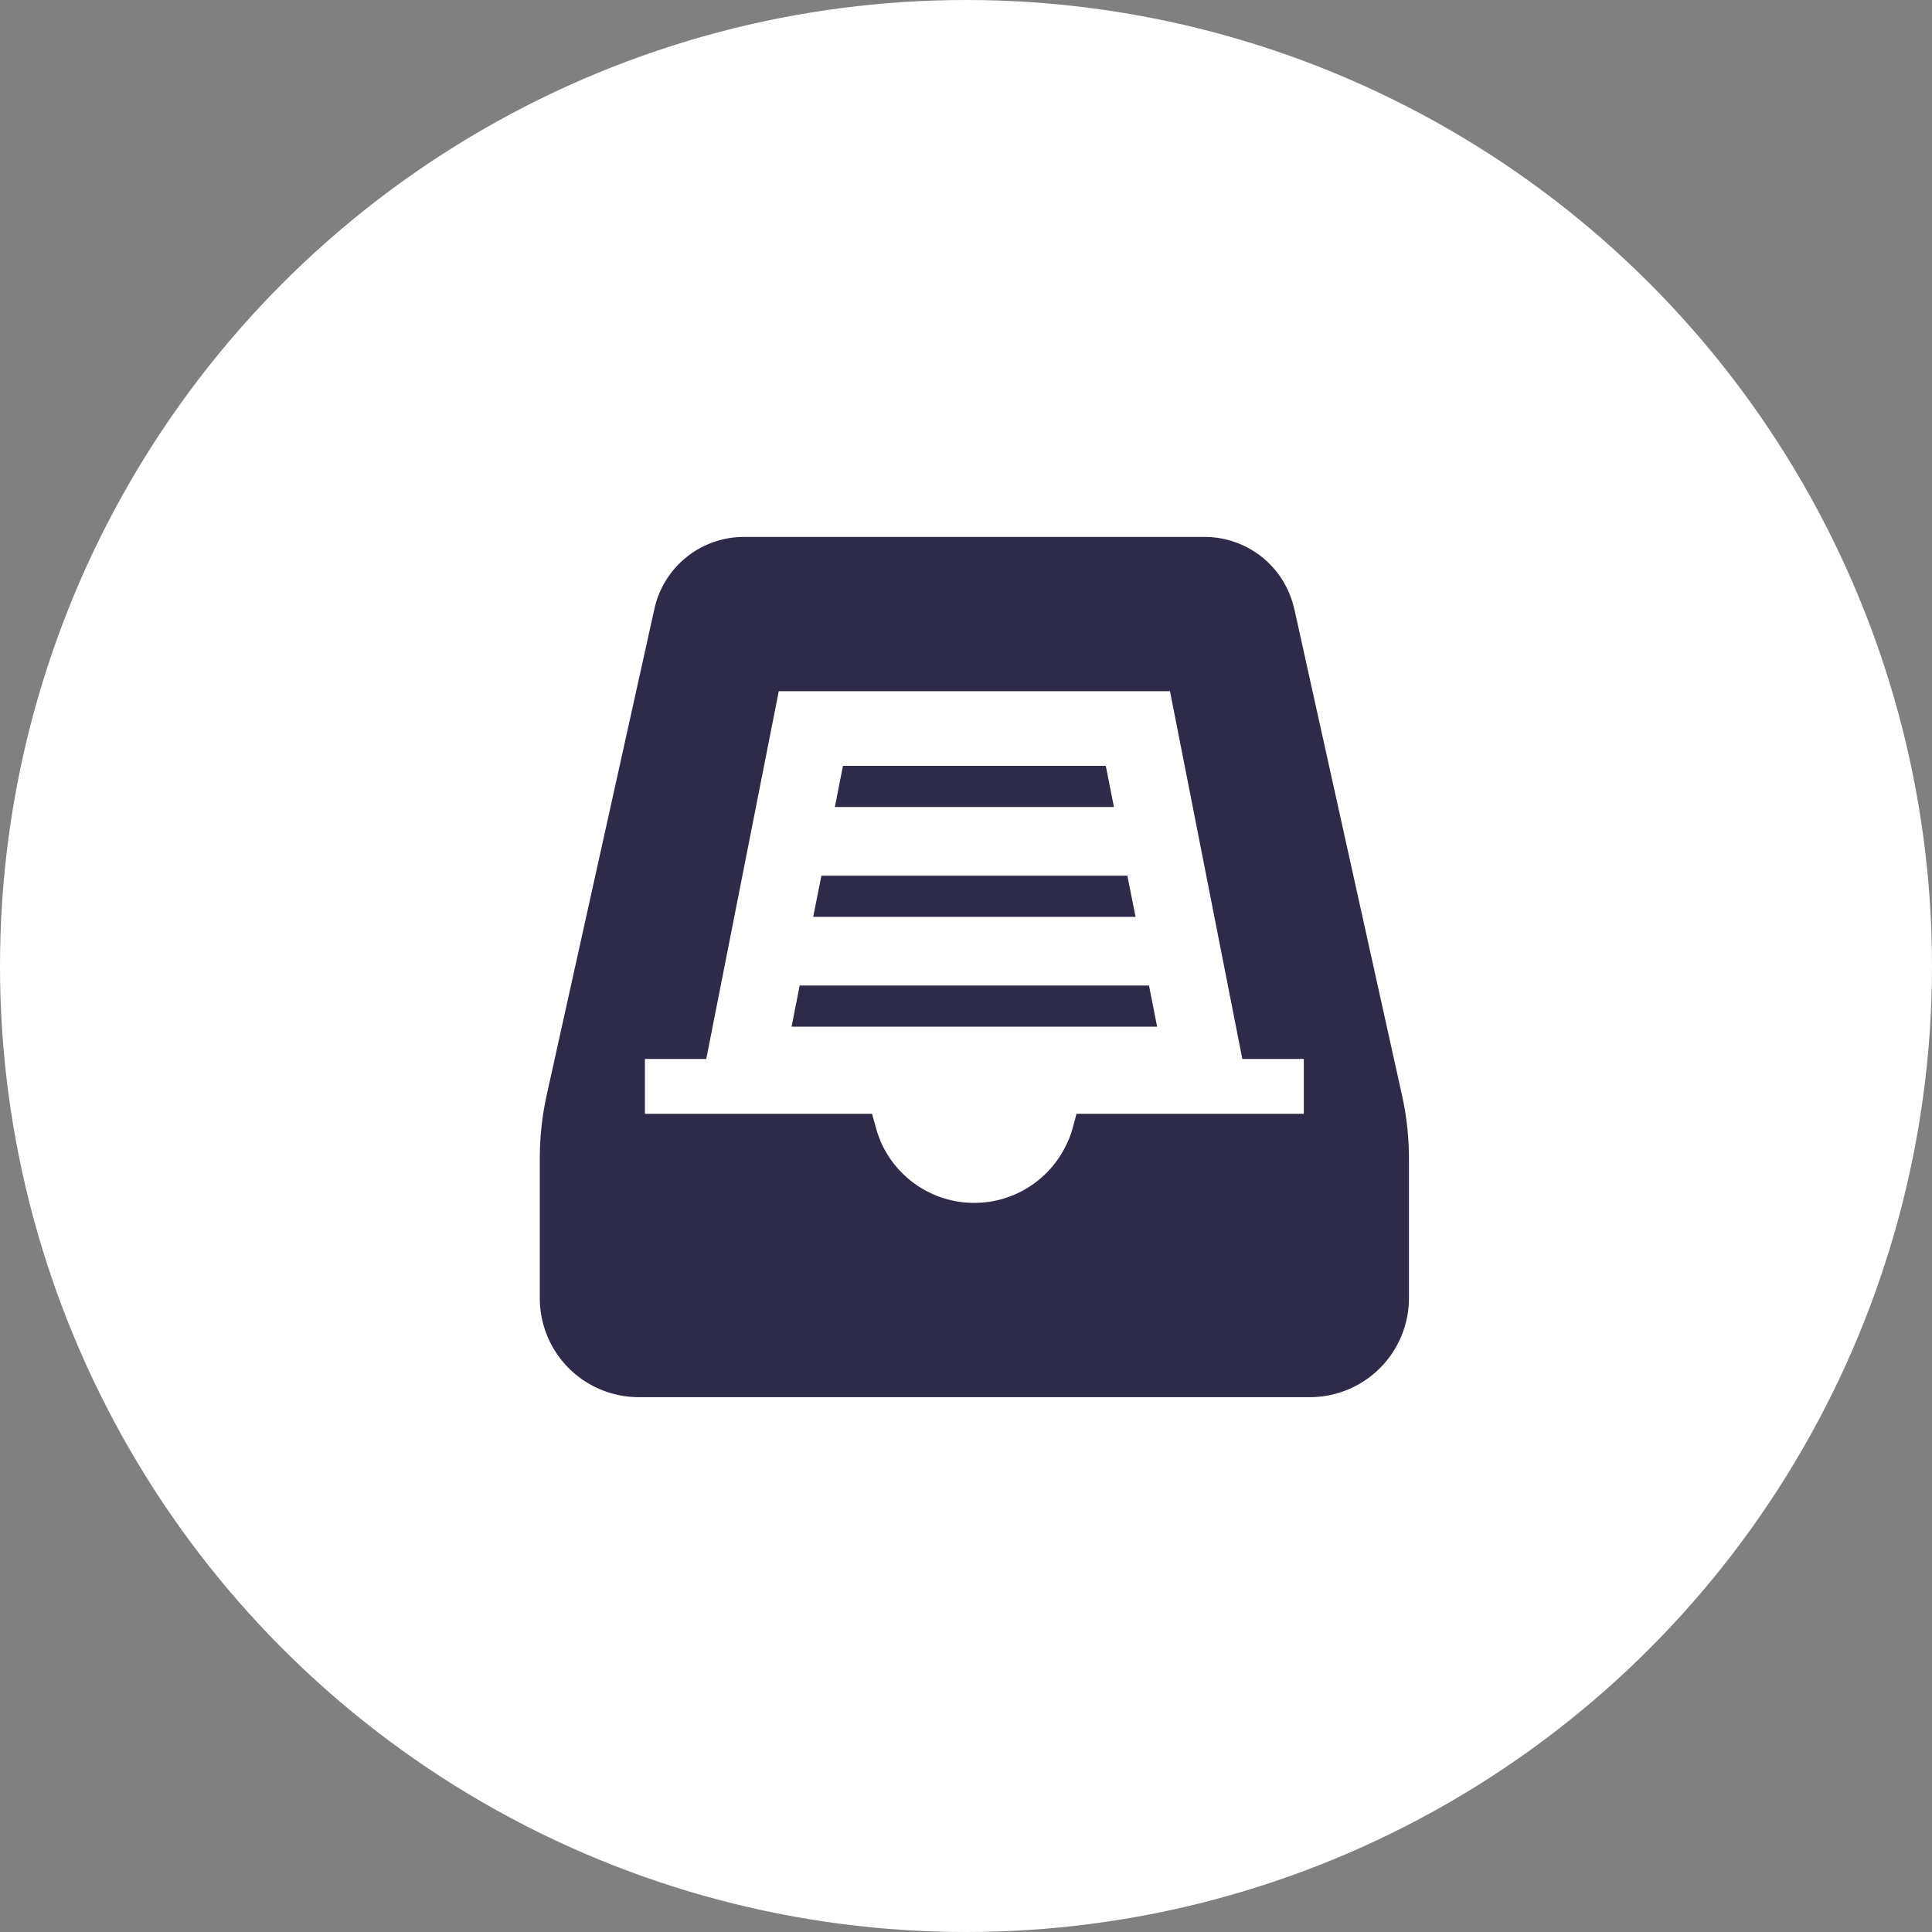 <svg xmlns="http://www.w3.org/2000/svg" width="182" height="182" viewBox="0 0 182 182">
  <rect x="0" y="0" width="182" height="182" fill="#808080" stroke="none"/>
  <g id="グループ_58" data-name="グループ 58" transform="translate(-231 -5464)">
    <circle id="楕円形_10" data-name="楕円形 10" cx="91" cy="91" r="91" transform="translate(231 5464)" fill="#fff"/>
    <g id="グループ_49" data-name="グループ 49">
      <path id="パス_62" data-name="パス 62" d="M81.267,55.433,71.091,9.476h-.013V9.451a8.648,8.648,0,0,0-8.444-6.827H19.228a8.633,8.633,0,0,0-8.444,6.827L.6,55.42v.013A27.724,27.724,0,0,0,0,61.187V74.337A9.317,9.317,0,0,0,9.321,83.66h63.23a9.334,9.334,0,0,0,9.324-9.323V61.187A27.727,27.727,0,0,0,81.267,55.433Zm-9.3,1.537H50.556l-.362,1.345a8.368,8.368,0,0,1-.257.8c-.067.155-.115.311-.2.466a9.609,9.609,0,0,1-17.637-.026c-.051-.142-.115-.3-.167-.44a7.7,7.7,0,0,1-.259-.8l-.375-1.345H9.9V51.8h5.78l6.829-34.642H59.365L66.179,51.8h5.792V56.97Z" transform="translate(281.852 5511.956)" fill="#2d2a4a"/>
      <path id="パス_63" data-name="パス 63" d="M199.335,137.5H174.574l-.762,3.878H200.1Z" transform="translate(135.835 5398.646)" fill="#2d2a4a"/>
      <path id="パス_64" data-name="パス 64" d="M190.633,202.187H161.812l-.775,3.879h30.371Z" transform="translate(146.567 5344.306)" fill="#2d2a4a"/>
      <path id="パス_65" data-name="パス 65" d="M149.1,266.873l-.762,3.879h34.432l-.762-3.879Z" transform="translate(157.232 5289.964)" fill="#2d2a4a"/>
    </g>
  </g>
</svg>
